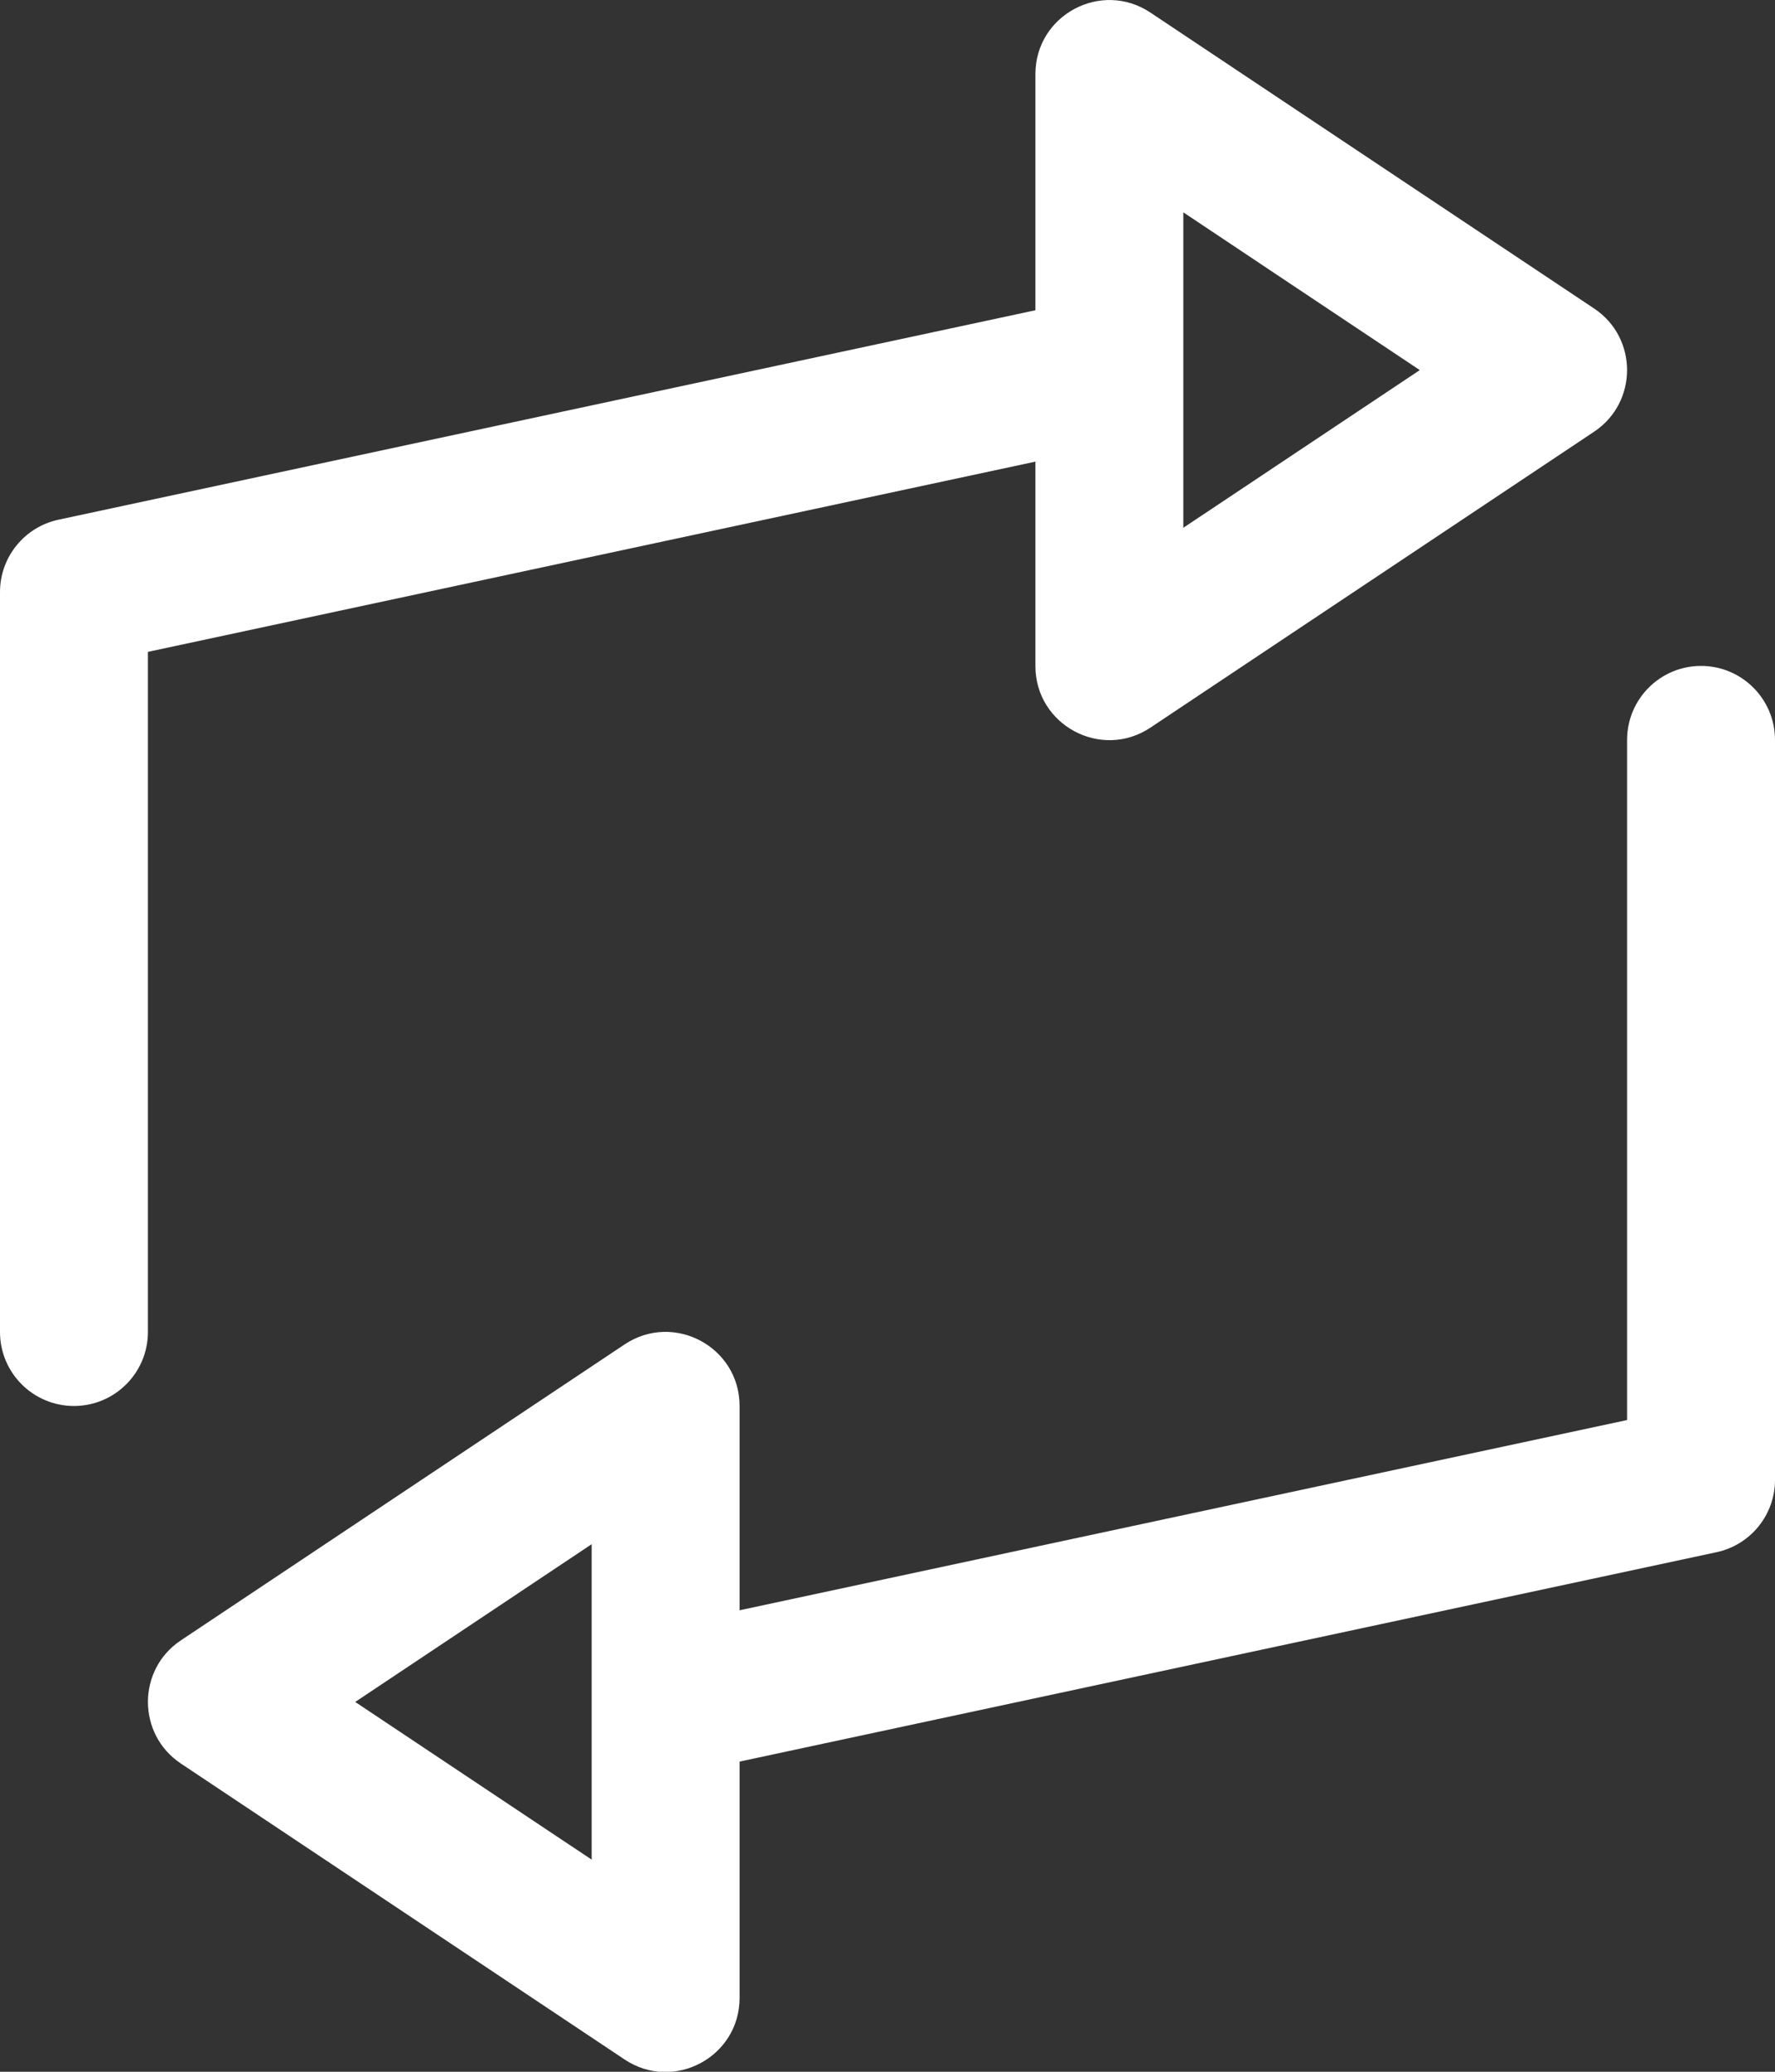 <?xml version="1.0" encoding="UTF-8"?>
<svg width="24px" height="28px" viewBox="0 0 24 28" version="1.1" xmlns="http://www.w3.org/2000/svg" xmlns:xlink="http://www.w3.org/1999/xlink">
    <rect x="0" y="0" width="24" height="28" fill="#333333" stroke="none"/>
    <!-- Generator: sketchtool 64 (101010) - https://sketch.com -->
    <title>78CE9DD1-0610-432E-ABCB-E622BFE2A05B</title>
    <desc>Created with sketchtool.</desc>
    <g id="Projet_Loc_Decathlon" stroke="none" stroke-width="1" fill="none" fill-rule="evenodd">
        <g id="01_DECATHLON_RENT_HP" transform="translate(-1167, -4877)" fill="#FFFFFF">
            <g id="Group-26" transform="translate(0, 4850)">
                <g id="Group-6" transform="translate(1167, 27)">
                    <g id="SANS-ENGAGEMENT" transform="translate(-0, 0)">
                        <path d="M16,2.87 L16,7.133 L19.197,5.002 L16,2.87 Z M14,6.239 L2,8.81 L2,18.002 C2,18.554 1.552,19.002 1,19.002 C0.448,19.002 -6.92779167e-14,18.554 -6.92779167e-14,18.002 L-6.92779167e-14,8.002 C-6.92779167e-14,7.53 0.329,7.123 0.79,7.024 L14,4.193 L14,1.002 C14,0.203 14.89,-0.273 15.555,0.17 L21.555,4.17 C22.148,4.565 22.148,5.438 21.555,5.834 L15.555,9.834 C14.89,10.277 14,9.8 14,9.002 L14,6.239 L14,6.239 Z M10,21.763 L22,19.192 L22,10 C22,9.448 22.448,9 23,9 C23.552,9 24,9.448 24,10 L24,20 C24,20.472 23.671,20.879 23.21,20.978 L10,23.808 L10,27.002 C10,27.8 9.11,28.277 8.445,27.834 L2.445,23.834 C1.852,23.438 1.852,22.565 2.445,22.17 L8.445,18.17 C9.11,17.727 10,18.203 10,19.002 L10,21.763 Z M8,20.87 L4.803,23.002 L8,25.133 L8,20.87 Z" id="Color"></path>
                    </g>
                </g>
            </g>
        </g>
    </g>
</svg>